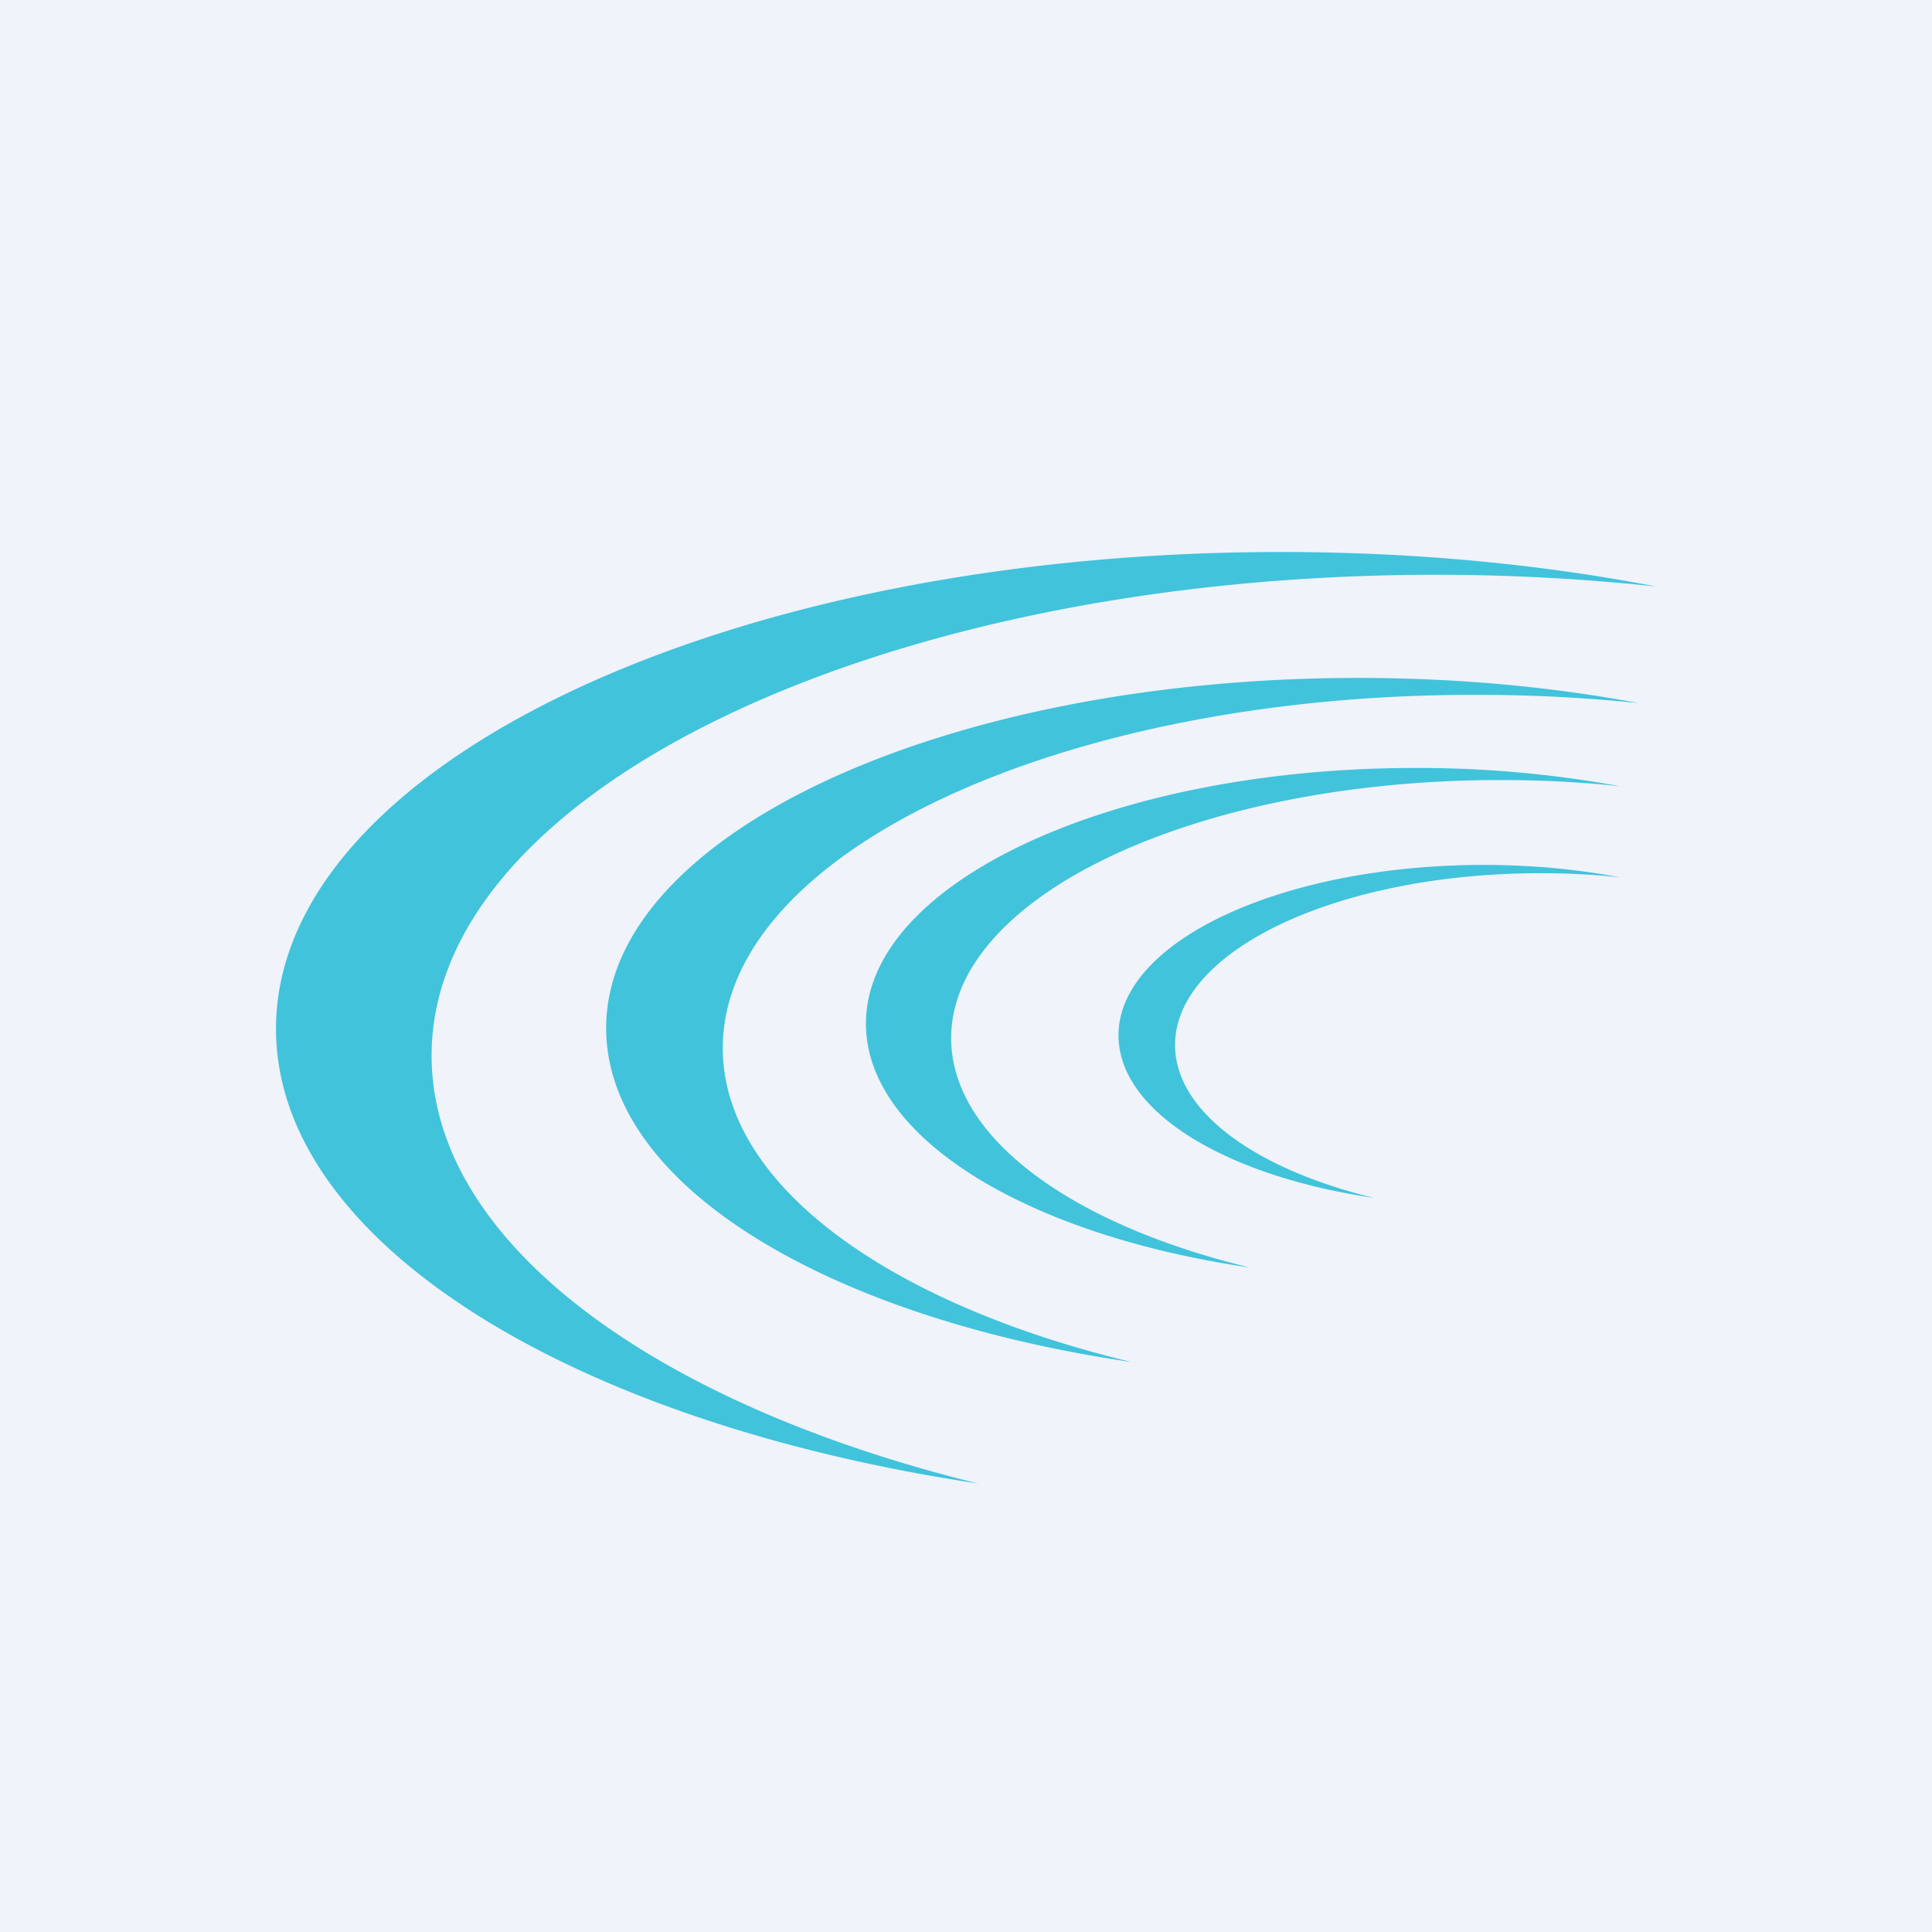 <!-- by Finnhub --><svg width="56" height="56" viewBox="0 0 56 56" xmlns="http://www.w3.org/2000/svg"><path fill="#F0F3FA" d="M0 0h56v56H0z"/><path d="M12.51 30.6c0 5.4 6.44 10.09 15.84 12.4C16.55 41.23 8 36 8 29.82 8 22.19 21.04 16 37.13 16c3.84 0 7.51.35 10.87 1a60.12 60.12 0 0 0-6.36-.34c-16.08 0-29.13 6.24-29.13 13.94Zm8.44-.22c0 3.97 4.82 7.41 11.85 9.1-8.83-1.29-15.23-5.13-15.23-9.68 0-5.6 9.76-10.15 21.8-10.15 2.87 0 5.62.26 8.13.73a45.82 45.82 0 0 0-4.76-.24c-12.03 0-21.79 4.58-21.79 10.24Zm15.28 6.36c-5.14-1.24-8.66-3.75-8.66-6.65 0-4.13 7.13-7.48 15.92-7.48 1.2 0 2.35.06 3.47.18a32.4 32.4 0 0 0-5.94-.53c-8.79 0-15.92 3.32-15.92 7.41 0 3.32 4.68 6.13 11.13 7.07Zm-2.17-6.45c0 1.93 2.34 3.6 5.76 4.43-4.3-.63-7.4-2.5-7.4-4.71 0-2.73 4.74-4.94 10.59-4.94 1.4 0 2.73.13 3.95.36-.74-.08-1.52-.12-2.3-.12-5.86 0-10.6 2.23-10.6 4.98Z" fill="#41C3DC"/></svg>